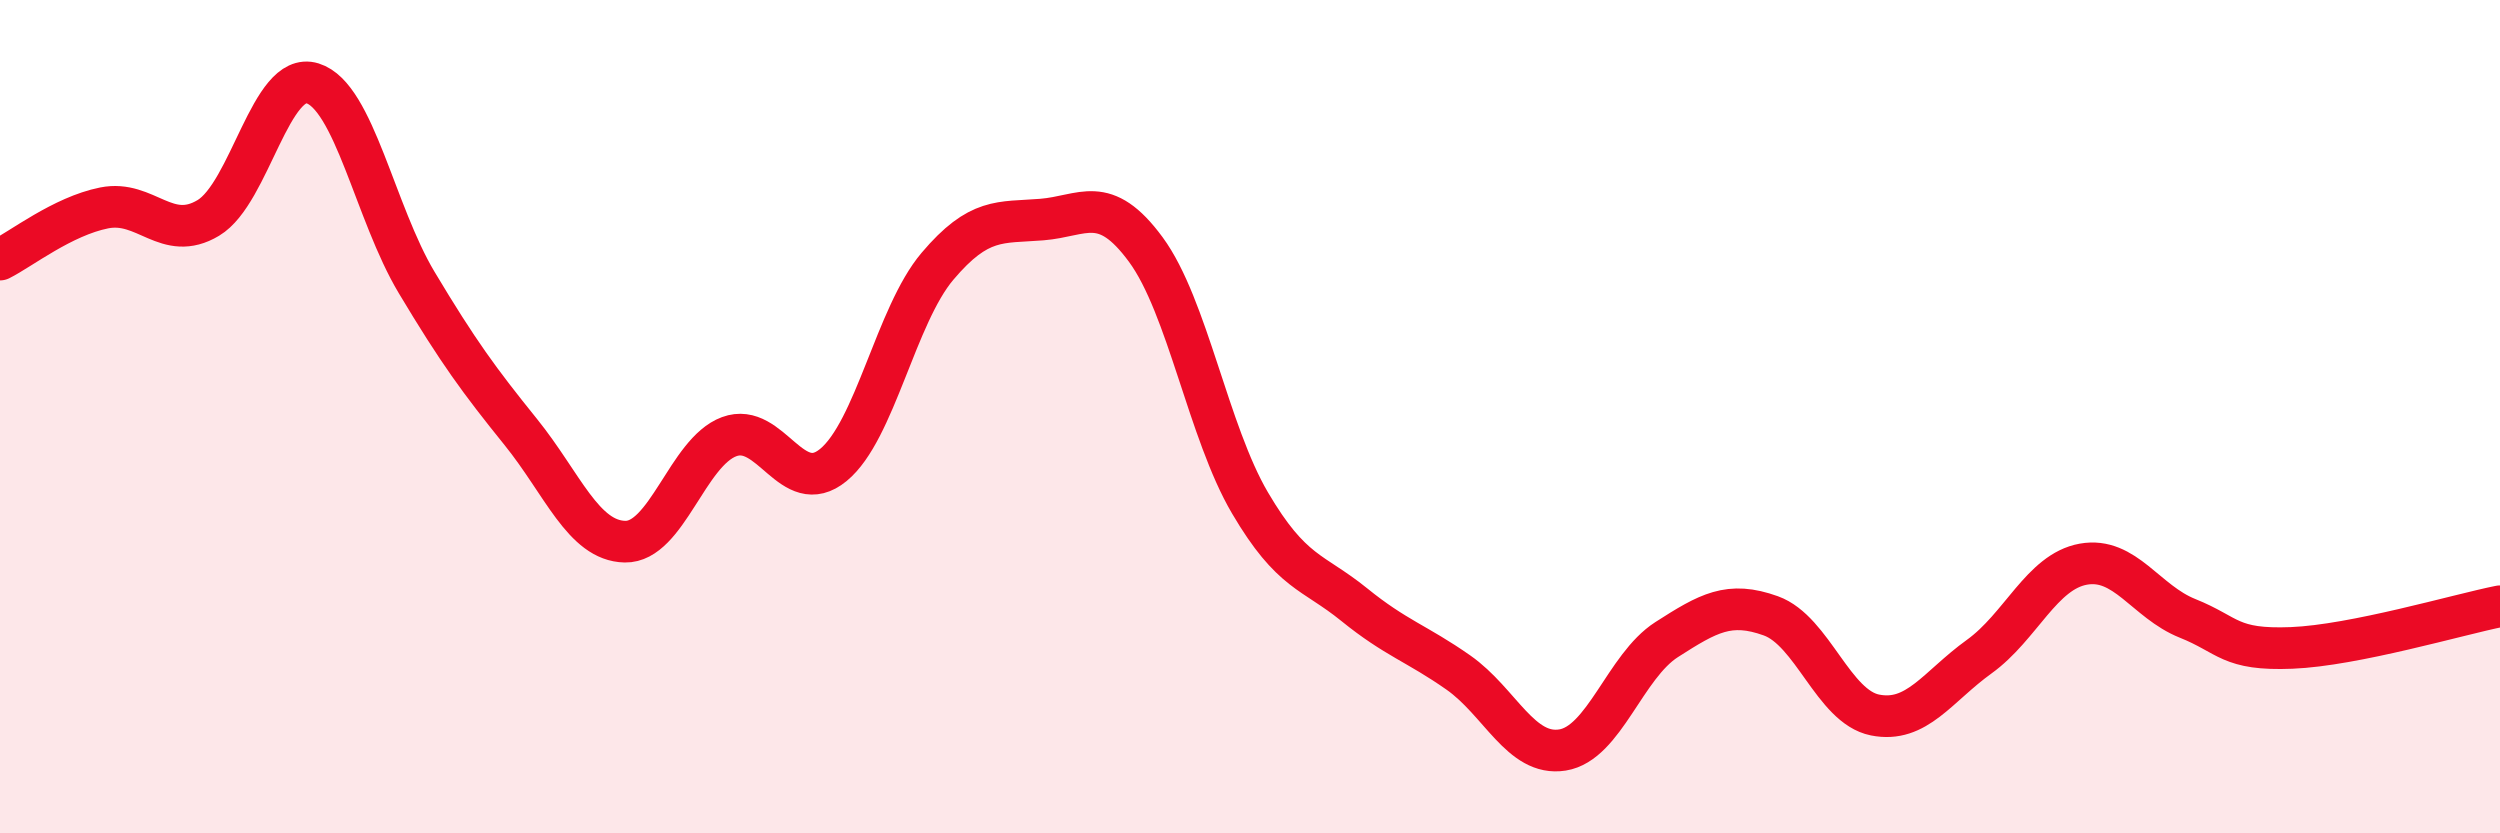 
    <svg width="60" height="20" viewBox="0 0 60 20" xmlns="http://www.w3.org/2000/svg">
      <path
        d="M 0,6.23 C 0.5,5.98 1.5,5.19 2.5,4.99 C 3.5,4.79 4,5.83 5,5.23 C 6,4.63 6.5,1.69 7.5,2 C 8.5,2.31 9,5.11 10,6.78 C 11,8.45 11.5,9.13 12.5,10.37 C 13.5,11.61 14,12.98 15,13 C 16,13.02 16.5,10.85 17.5,10.48 C 18.5,10.11 19,11.98 20,11.16 C 21,10.34 21.5,7.57 22.5,6.39 C 23.5,5.21 24,5.35 25,5.27 C 26,5.19 26.5,4.63 27.5,5.99 C 28.5,7.35 29,10.37 30,12.07 C 31,13.77 31.5,13.7 32.5,14.51 C 33.5,15.32 34,15.44 35,16.14 C 36,16.84 36.5,18.16 37.5,18 C 38.5,17.84 39,15.99 40,15.35 C 41,14.71 41.5,14.42 42.5,14.78 C 43.5,15.14 44,16.96 45,17.16 C 46,17.36 46.5,16.48 47.5,15.76 C 48.5,15.04 49,13.72 50,13.54 C 51,13.36 51.5,14.44 52.5,14.84 C 53.5,15.24 53.5,15.61 55,15.55 C 56.5,15.49 59,14.75 60,14.55L60 20L0 20Z"
        fill="#EB0A25"
        opacity="0.1"
        stroke-linecap="round"
        stroke-linejoin="round"
      />
      <path
        d="M 0,6.23 C 0.5,5.98 1.5,5.19 2.5,4.99 C 3.5,4.79 4,5.83 5,5.23 C 6,4.63 6.5,1.69 7.5,2 C 8.5,2.31 9,5.11 10,6.78 C 11,8.45 11.5,9.13 12.5,10.37 C 13.5,11.61 14,12.98 15,13 C 16,13.02 16.5,10.85 17.5,10.48 C 18.5,10.11 19,11.98 20,11.16 C 21,10.34 21.5,7.57 22.5,6.39 C 23.5,5.21 24,5.35 25,5.27 C 26,5.19 26.5,4.63 27.5,5.99 C 28.5,7.35 29,10.37 30,12.07 C 31,13.77 31.5,13.7 32.5,14.51 C 33.5,15.32 34,15.44 35,16.14 C 36,16.84 36.5,18.16 37.5,18 C 38.5,17.84 39,15.99 40,15.35 C 41,14.71 41.5,14.42 42.5,14.78 C 43.5,15.14 44,16.96 45,17.16 C 46,17.36 46.5,16.48 47.5,15.76 C 48.5,15.04 49,13.72 50,13.54 C 51,13.36 51.5,14.44 52.5,14.84 C 53.5,15.24 53.5,15.61 55,15.55 C 56.5,15.49 59,14.75 60,14.55"
        stroke="#EB0A25"
        stroke-width="1"
        fill="none"
        stroke-linecap="round"
        stroke-linejoin="round"
      />
    </svg>
  